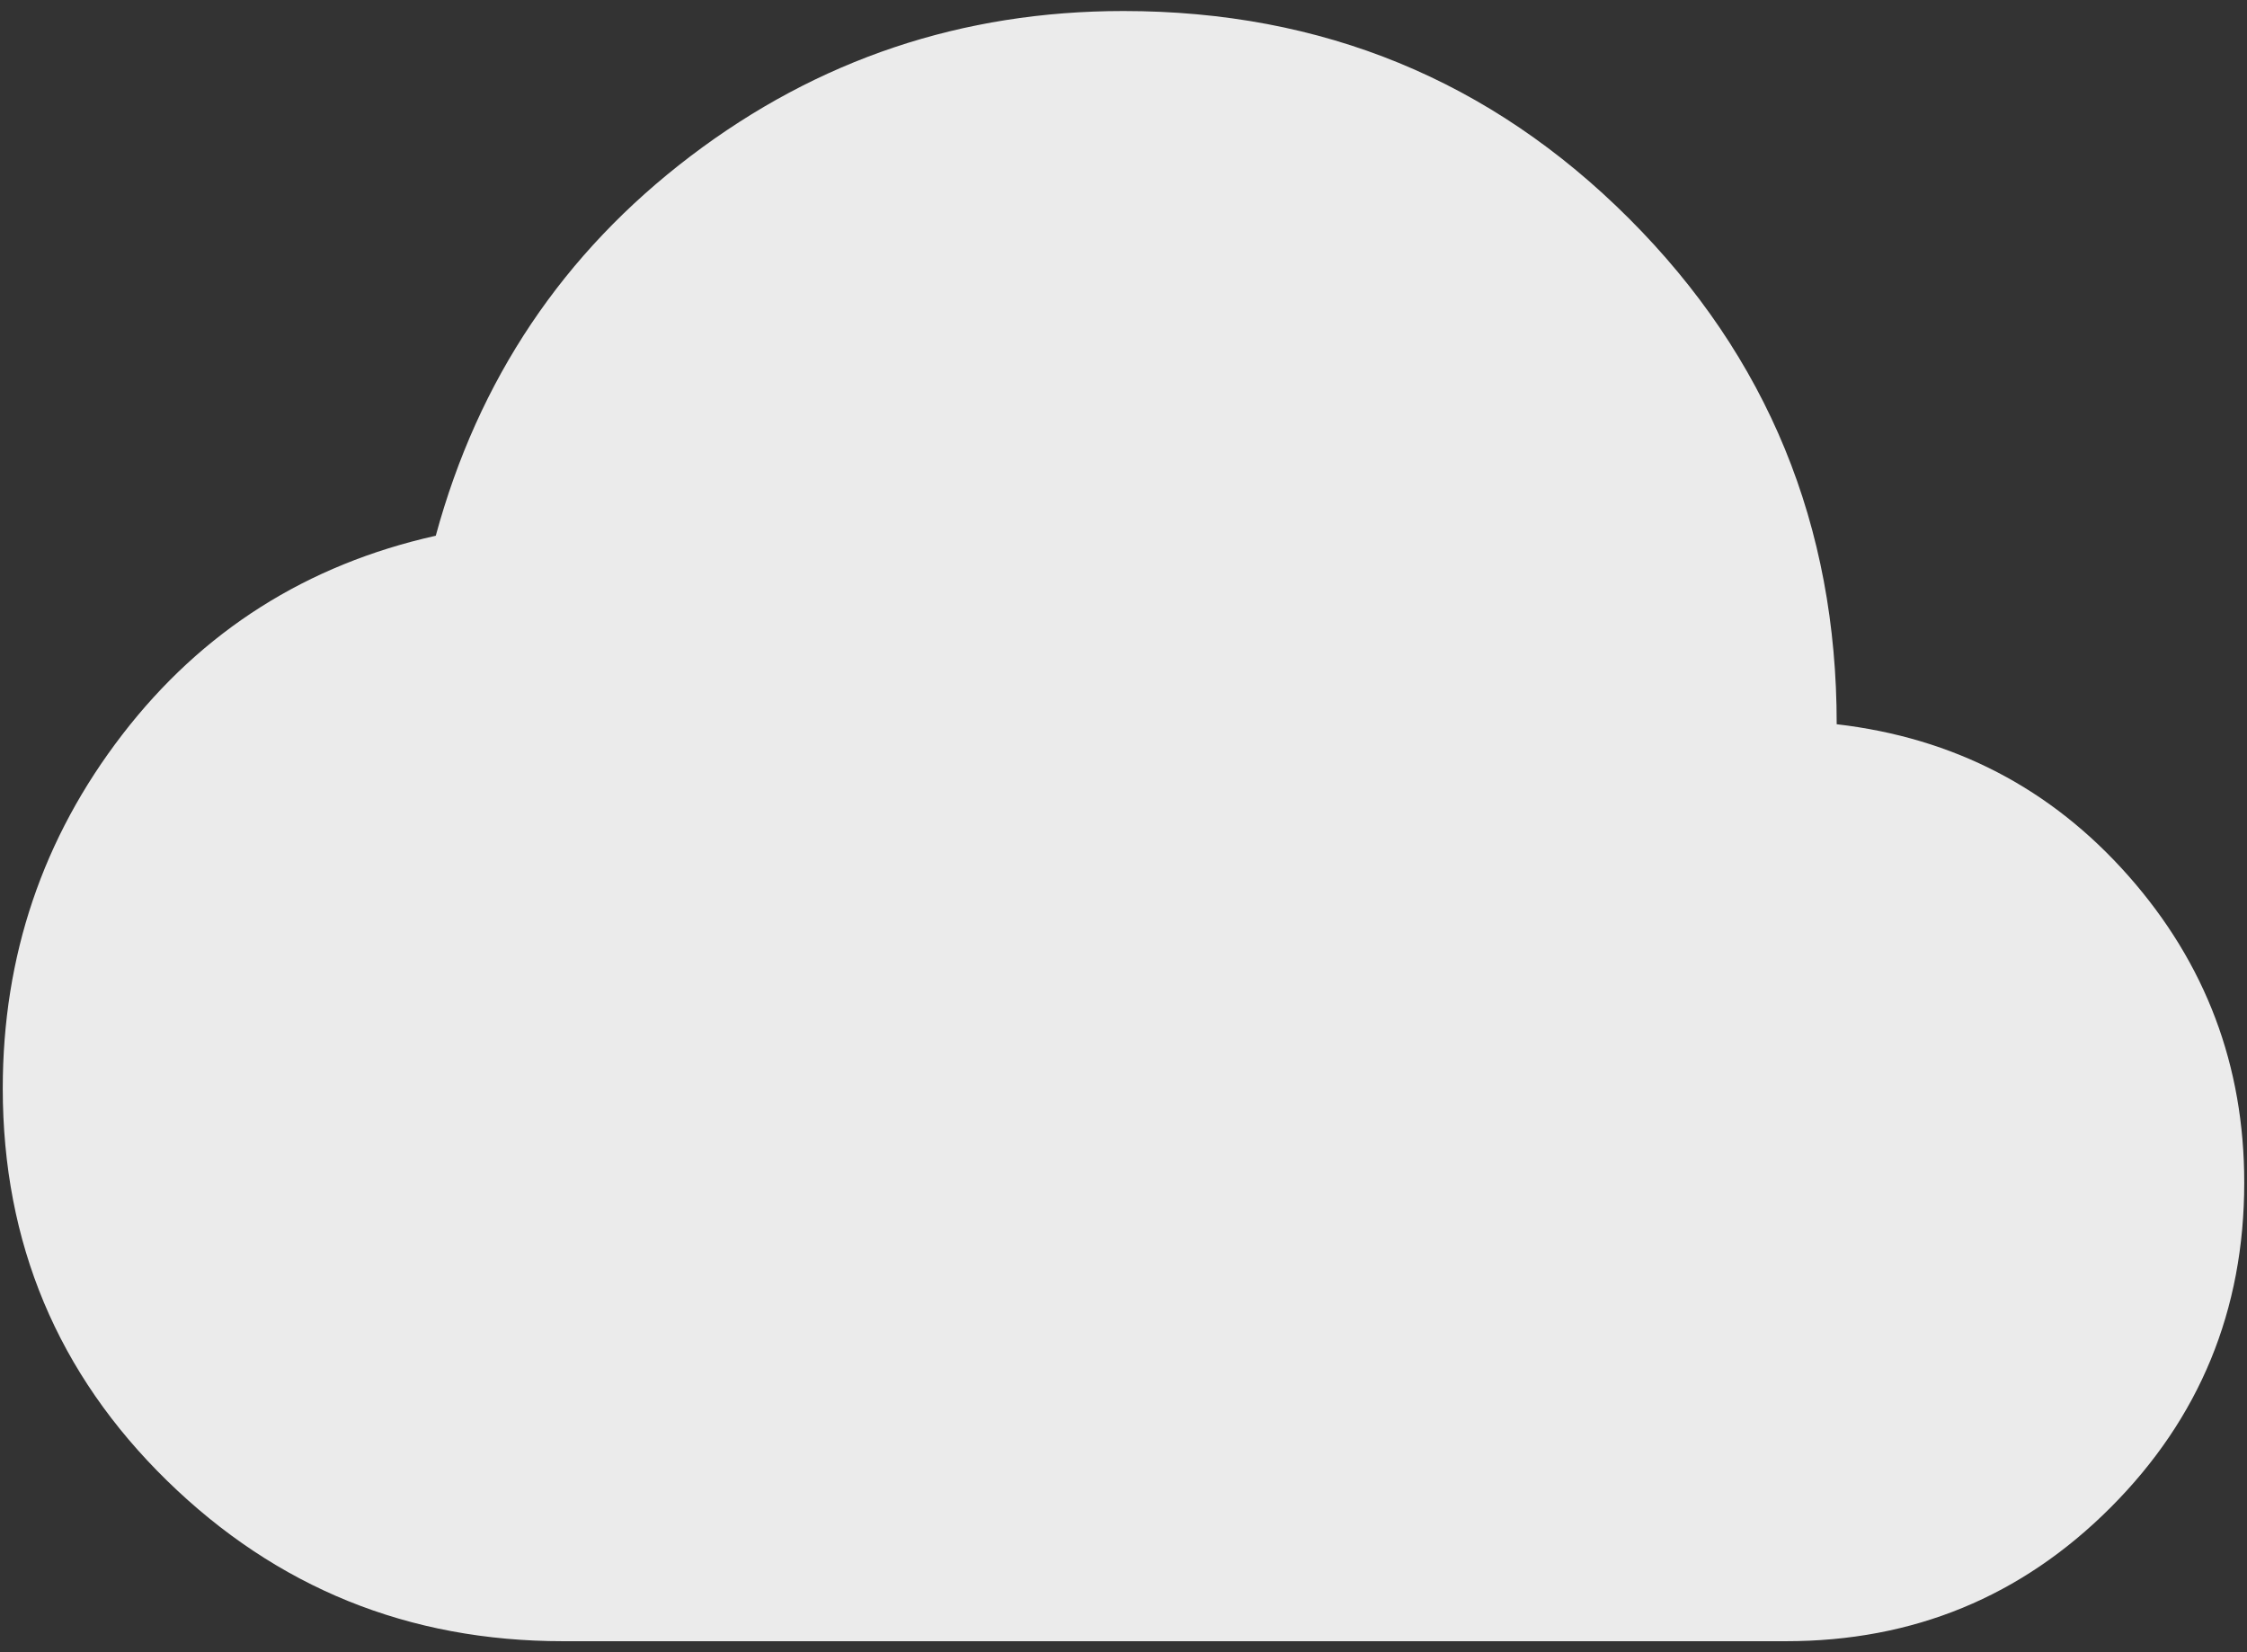 <svg width="136" height="100" viewBox="0 0 136 100" fill="none" xmlns="http://www.w3.org/2000/svg">
<rect x="0" y="0" width="136" height="100" fill="#333333" stroke="none"/>
<g opacity="0.9" clip-path="url(#clip0_399_1268)">
<path d="M34.083 99.334C24.73 99.334 16.74 96.096 10.113 89.621C3.486 83.146 0.171 75.232 0.167 65.879C0.167 57.863 2.582 50.72 7.412 44.45C12.243 38.181 18.564 34.172 26.375 32.425C28.944 22.97 34.083 15.313 41.791 9.454C49.5 3.596 58.236 0.667 68 0.667C80.025 0.667 90.227 4.856 98.605 13.235C106.983 21.613 111.171 31.813 111.166 43.834C118.258 44.656 124.143 47.715 128.822 53.01C133.5 58.305 135.837 64.496 135.833 71.584C135.833 79.292 133.136 85.845 127.742 91.243C122.349 96.641 115.796 99.338 108.083 99.334H34.083Z" fill="white"/>
</g>
<defs>
<clipPath id="clip0_399_1268">
<rect width="136" height="100" fill="white"/>
</clipPath>
</defs>
</svg>
